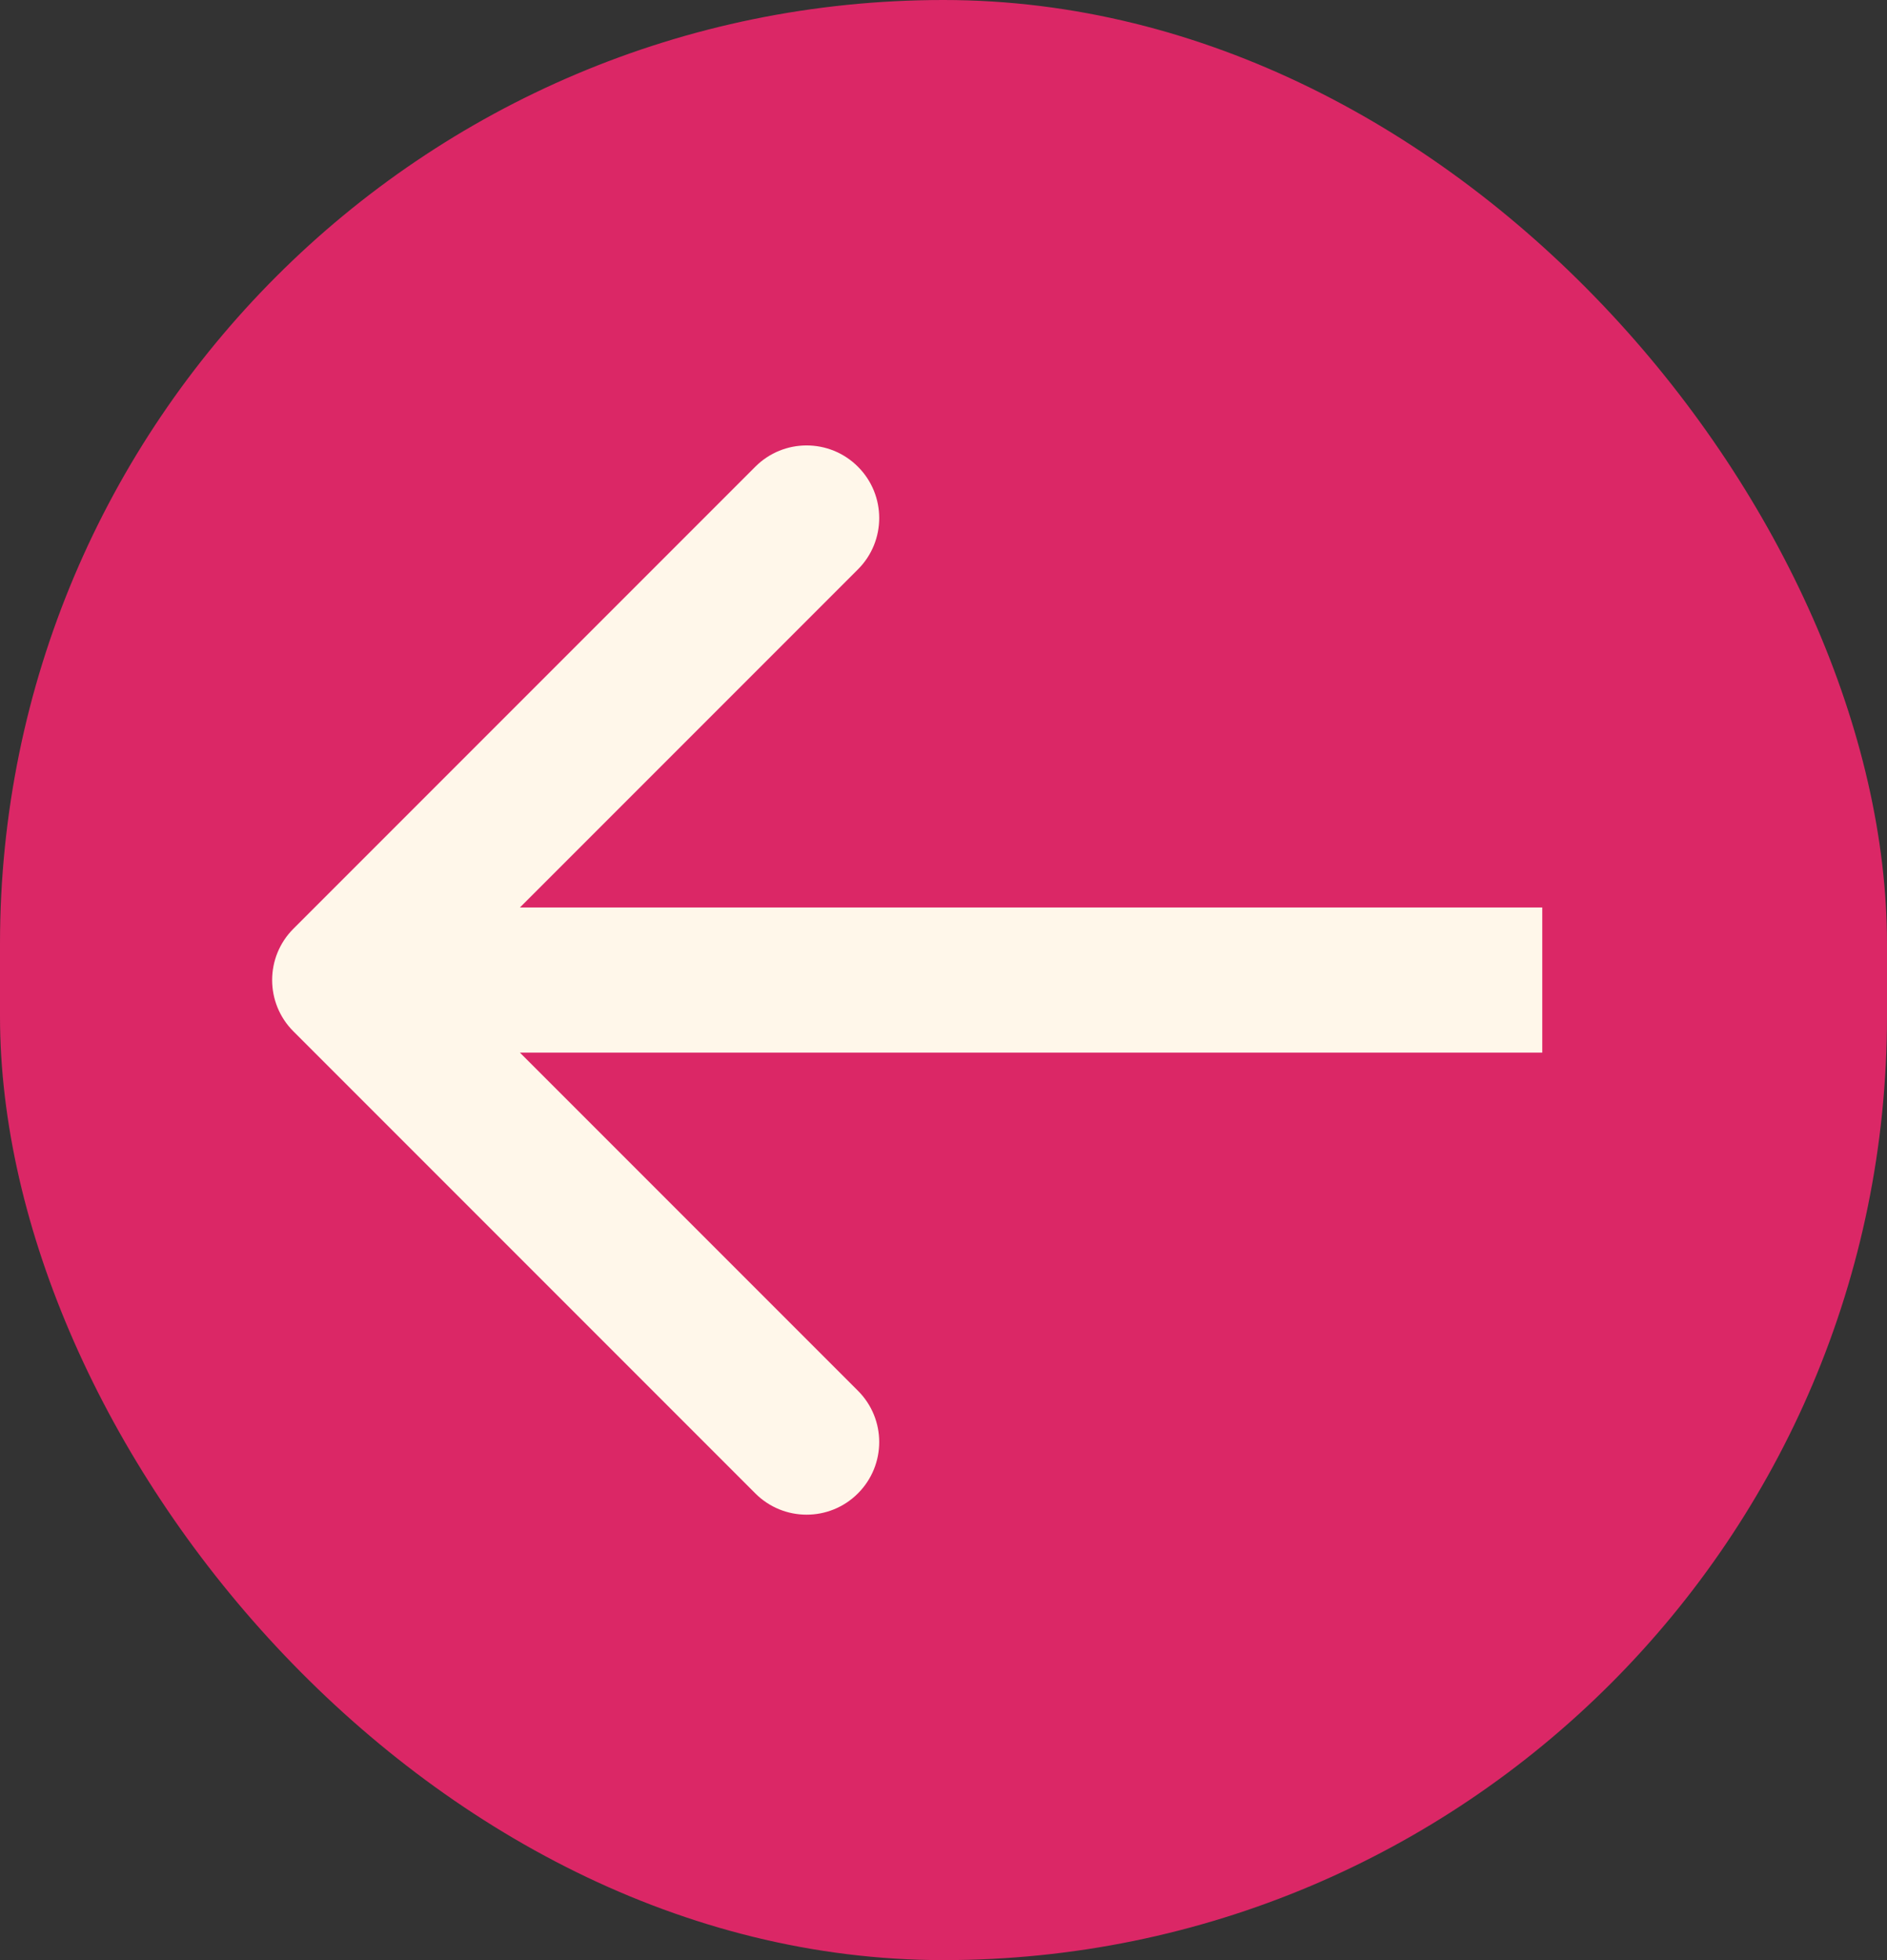 <svg xmlns="http://www.w3.org/2000/svg" width="26" height="27" viewBox="0 0 26 27" fill="none"><rect x="0" y="0" width="26" height="27" fill="#333333" stroke="none"/><rect width="26" height="27" rx="13" fill="#DB2766"></rect><path d="M4.043 12.793C3.652 13.183 3.652 13.817 4.043 14.207L10.407 20.571C10.797 20.962 11.431 20.962 11.821 20.571C12.212 20.18 12.212 19.547 11.821 19.157L6.164 13.5L11.821 7.843C12.212 7.453 12.212 6.819 11.821 6.429C11.431 6.038 10.797 6.038 10.407 6.429L4.043 12.793ZM4.75 13.5L4.75 14.5L21.25 14.5L21.25 13.5L21.25 12.5L4.75 12.5L4.75 13.5Z" fill="#FFF7EA"></path></svg>